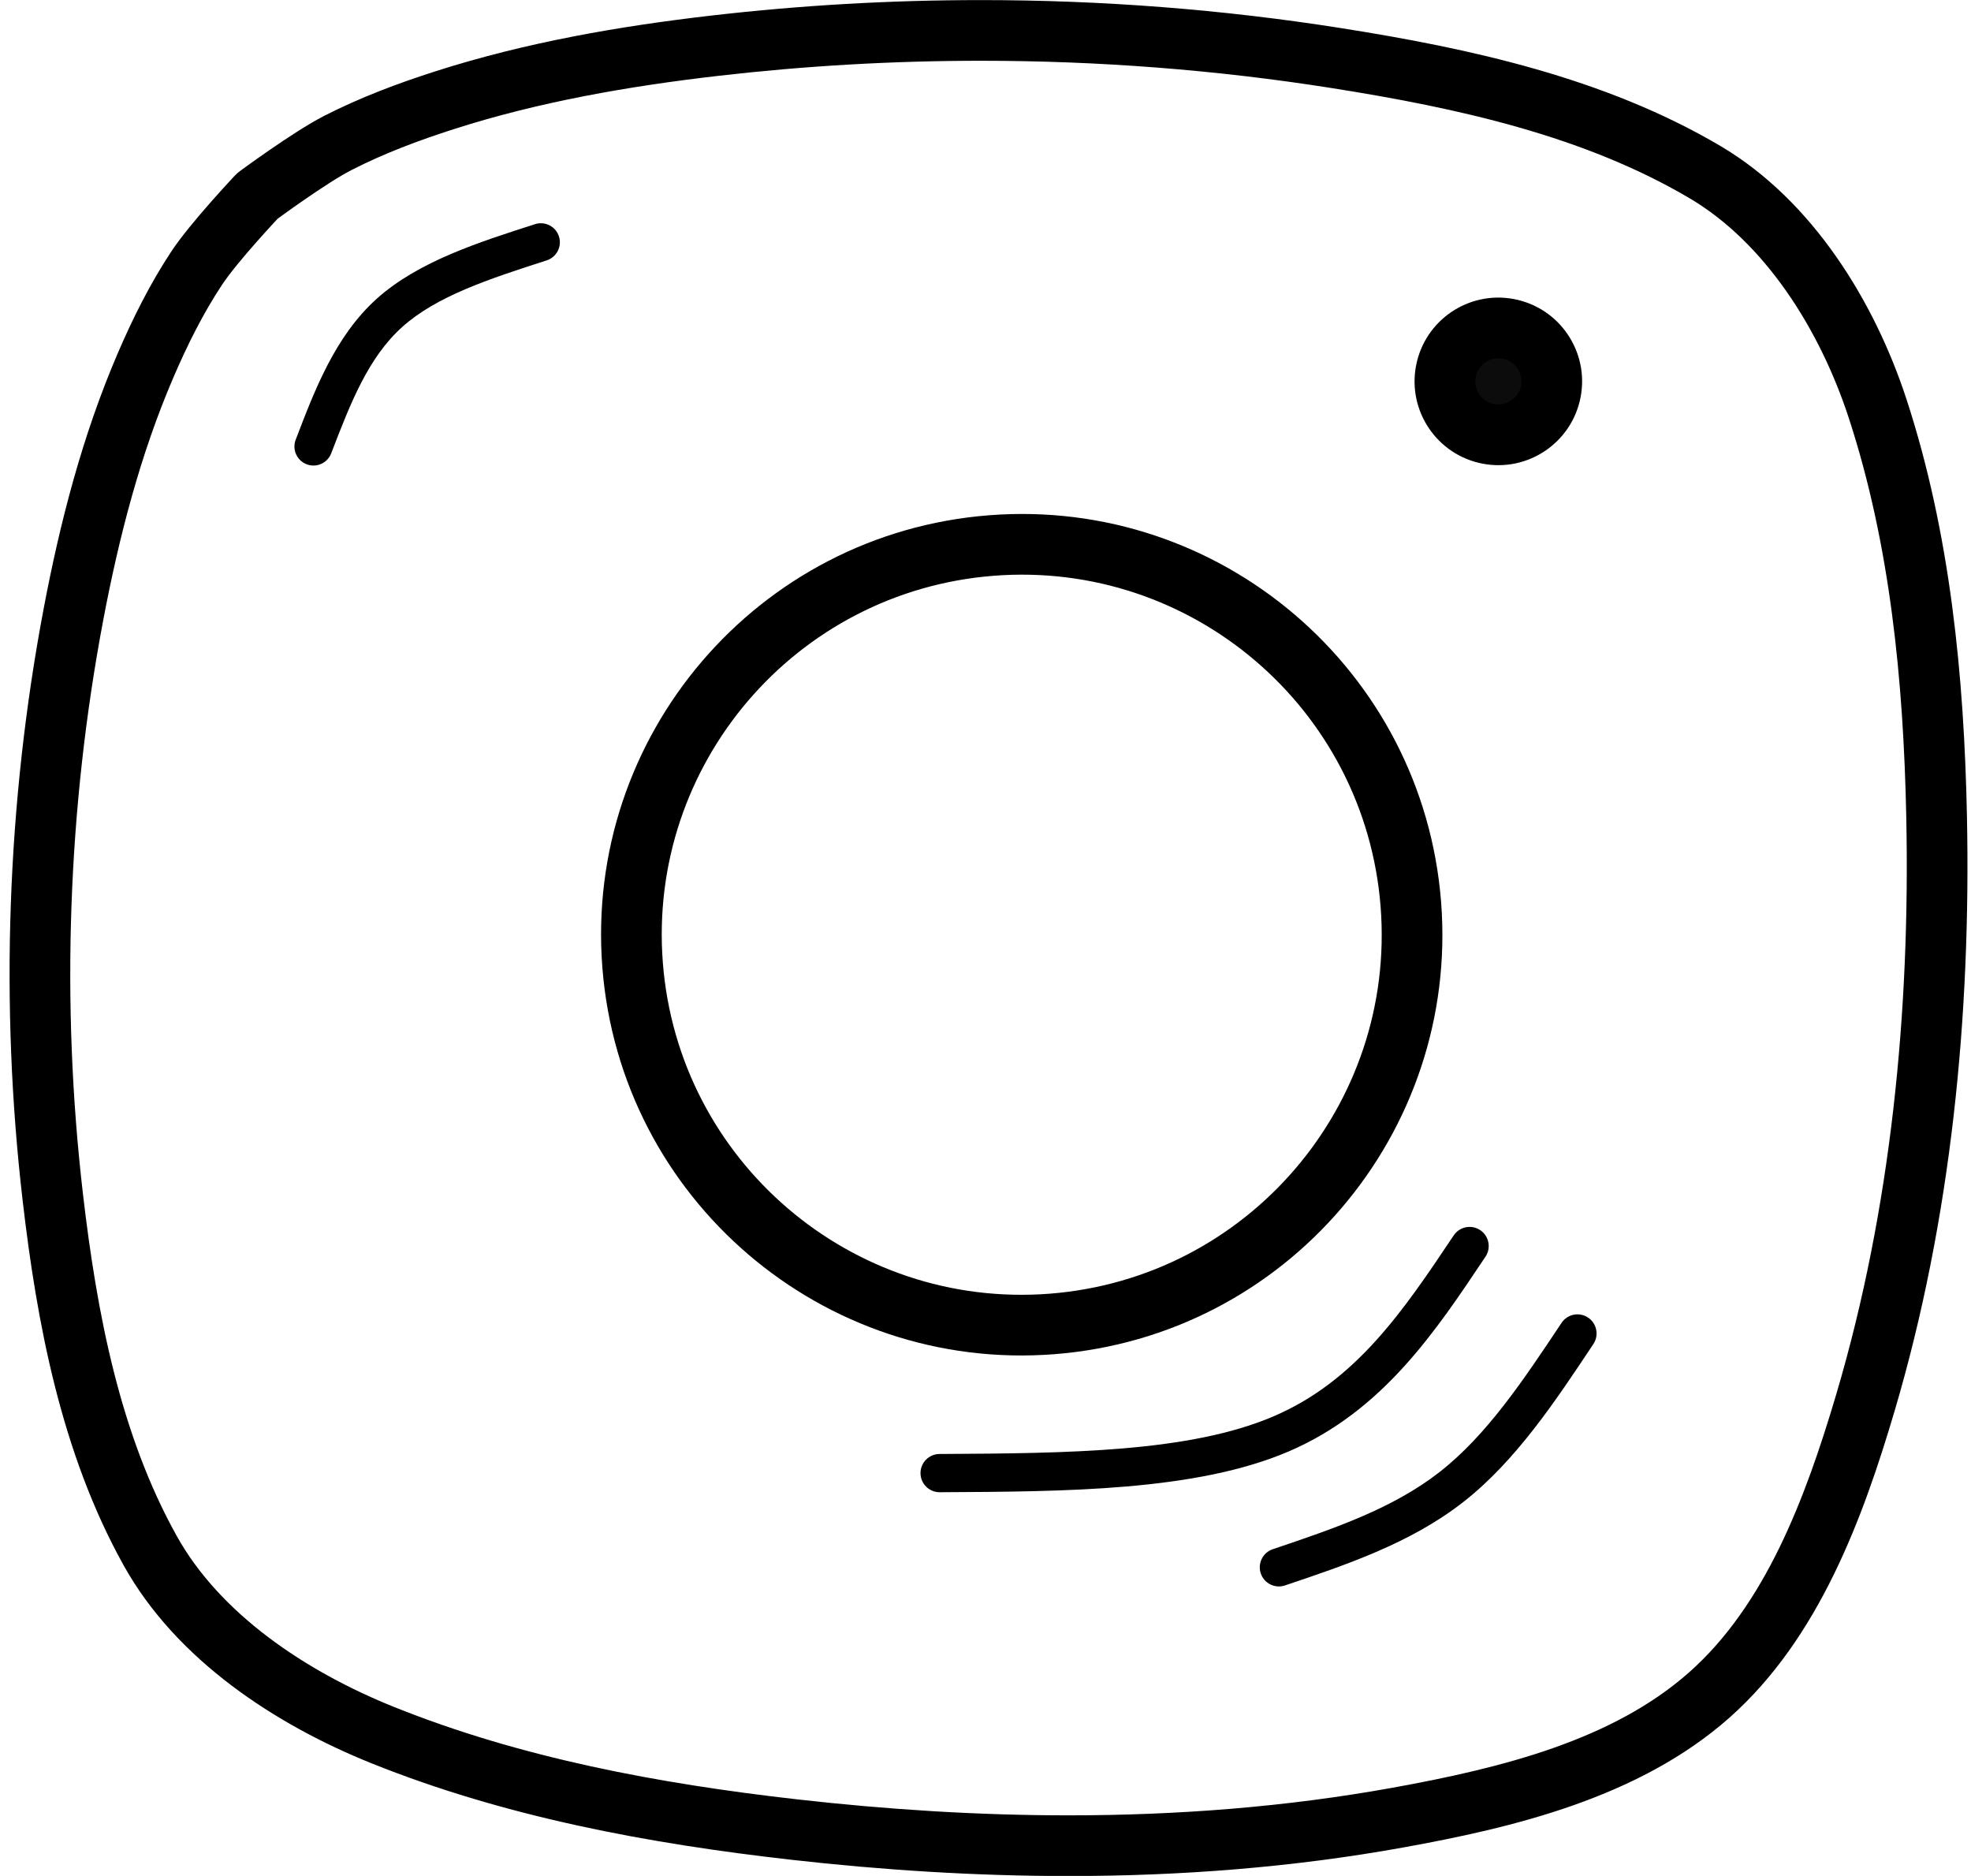 <?xml version="1.0" encoding="UTF-8"?>
<!DOCTYPE svg PUBLIC '-//W3C//DTD SVG 1.0//EN'
          'http://www.w3.org/TR/2001/REC-SVG-20010904/DTD/svg10.dtd'>
<svg height="536.1" preserveAspectRatio="xMidYMid meet" version="1.0" viewBox="150.2 365.4 563.4 536.1" width="563.4" xmlns="http://www.w3.org/2000/svg" xmlns:xlink="http://www.w3.org/1999/xlink" zoomAndPan="magnify"
><g
  ><g id="change1_5"
    ><path d="M218.618,414.426L218.618,414.426C218.4,414.587,233.883,403.101,242.843,398.521L242.843,398.521C253.162,393.246,263.964,389.207,274.642,385.785L274.642,385.785C300.433,377.52,327.222,372.881,353.66,369.834L353.66,369.834C379.114,366.9,404.835,365.424,430.57,365.424L430.57,365.424C465.088,365.424,499.639,368.08,533.602,373.445L533.602,373.445C570.054,379.202,608.806,387.551,641.943,407.101L641.943,407.101C668.455,422.744,686.119,451.836,695.168,479.521L695.168,479.521C707.738,517.978,711.625,558.917,712.438,598.51L712.438,598.51C713.607,655.438,708.009,713.741,691.723,768.765L691.723,768.765C682.765,799.028,670.204,833.541,644.582,856.26L644.582,856.26C618.692,879.216,582.621,887.727,551.241,893.392L551.241,893.392C519.744,899.078,487.659,901.54,455.626,901.54L455.626,901.54C429.016,901.54,402.428,899.842,376.214,896.873L376.214,896.873C335.861,892.303,294.626,884.71,256.243,869.263L256.243,869.263C229.171,858.367,200.684,839.924,185.576,812.816L185.576,812.816C167.679,780.705,160.721,743.414,156.659,708.397L156.659,708.397C150.169,652.448,152.183,594.885,162.643,539.532L162.643,539.532C167.303,514.874,173.718,489.942,183.833,466.418L183.833,466.418C188.084,456.532,193.013,446.59,199.154,437.286L199.154,437.286C204.623,429,217.668,415.234,217.471,415.443C217.823,415.071,218.206,414.731,218.618,414.426L218.618,414.426 M228.932,428.37L230.079,427.353C229.881,427.562,218.077,440.1,213.629,446.84L213.629,446.84C208.246,454.996,203.779,463.937,199.766,473.269L199.766,473.269C190.335,495.204,184.214,518.789,179.685,542.753L179.685,542.753C169.551,596.378,167.597,652.18,173.887,706.399L173.887,706.399C177.889,740.893,184.555,775.359,200.726,804.373L200.726,804.373C213.097,826.571,237.427,842.995,262.718,853.173L262.718,853.173C299.029,867.787,338.515,875.149,378.166,879.639L378.166,879.639C403.816,882.544,429.749,884.197,455.626,884.197L455.626,884.197C486.779,884.197,517.821,881.801,548.16,876.324L548.16,876.324C579.621,870.645,611.186,862.691,633.076,843.283L633.076,843.283C654.655,824.149,666.145,794.07,675.092,763.843L675.092,763.843C690.753,710.931,696.24,654.481,695.098,598.866L695.098,598.866C694.3,560.019,690.487,521.026,678.682,484.909L678.682,484.909C670.383,459.519,654.708,434.77,633.13,422.039L633.13,422.039C602.988,404.255,567.017,396.281,530.896,390.576L530.896,390.576C497.848,385.356,464.202,382.767,430.57,382.767L430.57,382.767C405.497,382.767,380.438,384.206,355.645,387.063L355.645,387.063C329.816,390.04,304.248,394.51,279.935,402.301L279.935,402.301C269.757,405.563,259.918,409.271,250.737,413.964L250.737,413.964C243.339,417.746,229.15,428.208,228.932,428.37 Z"
    /></g
    ><g id="change1_3"
    ><path d="M562.131,623.173L562.131,623.173C567.299,689.378,517.818,747.238,451.613,752.405L451.613,752.405C385.408,757.573,327.548,708.093,322.38,641.887L322.38,641.887C317.212,575.682,366.693,517.822,432.898,512.654L432.898,512.654C499.104,507.486,556.963,556.967,562.131,623.173L562.131,623.173 M544.84,624.522L544.84,624.522C540.418,567.866,490.904,525.523,434.248,529.945L434.248,529.945C377.592,534.368,335.249,583.882,339.671,640.538L339.671,640.538C344.094,697.194,393.607,739.537,450.263,735.115L450.263,735.115C506.919,730.692,549.263,681.178,544.84,624.522 Z"
    /></g
    ><g id="change1_1"
    ><path d="M602.013,478.867L602.013,478.867C599.542,491.858,587.008,500.386,574.017,497.915L574.017,497.915C561.026,495.444,552.498,482.909,554.969,469.918L554.969,469.918C557.44,456.927,569.974,448.399,582.966,450.87L582.966,450.87C595.957,453.342,604.485,465.876,602.013,478.867L602.013,478.867 M584.975,475.626L584.975,475.626C585.657,472.045,583.306,468.59,579.725,467.908L579.725,467.908C576.143,467.227,572.688,469.578,572.007,473.159L572.007,473.159C571.326,476.74,573.677,480.196,577.258,480.877L577.258,480.877C580.839,481.558,584.294,479.207,584.975,475.626 Z"
    /></g
    ><g id="change1_6"
    ><path d="M234.724,491.062L234.724,491.062C240.075,477.098,245.935,461.508,257.918,450.747L257.918,450.747C269.791,440.085,287.261,434.568,303.135,429.463C305.993,428.544,309.055,430.115,309.974,432.974C310.894,435.832,309.322,438.894,306.464,439.814L306.464,439.814C289.922,445.134,274.977,450.041,265.183,458.837L265.183,458.837C255.501,467.532,250.442,480.43,244.877,494.953C243.802,497.757,240.658,499.159,237.855,498.084C235.051,497.01,233.649,493.866,234.724,491.062 Z"
    /></g
    ><g id="change1_2"
    ><path d="M418.756,780.927L418.754,780.927L419.012,780.926L419.014,780.926C455.523,780.731,490.29,780.424,514.234,770.167L514.234,770.167C537.763,760.088,551.27,740.114,565.734,718.462C567.41,715.953,570.803,715.278,573.312,716.954C575.821,718.631,576.496,722.024,574.82,724.533L574.82,724.533C560.641,745.758,545.503,768.66,518.536,780.212L518.536,780.212C492.103,791.535,454.742,791.663,419.072,791.853L419.074,791.853L418.817,791.854C415.797,791.87,413.338,789.437,413.322,786.42C413.306,783.402,415.739,780.943,418.756,780.927 Z"
    /></g
    ><g id="change1_4"
    ><path d="M514.02,808.138L514.02,808.138C531.772,802.153,548.41,796.487,561.769,786.025L561.769,786.025C575.169,775.532,585.566,759.989,596.556,743.46C598.227,740.947,601.618,740.265,604.131,741.936C606.644,743.606,607.326,746.998,605.655,749.51L605.655,749.51C594.9,765.686,583.553,782.845,568.506,794.629L568.506,794.629C553.418,806.444,534.908,812.628,517.511,818.493C514.652,819.457,511.552,817.921,510.588,815.061C509.624,812.202,511.161,809.102,514.02,808.138 Z"
    /></g
    ><g fill-opacity=".953" id="change1_7"
    ><path d="M579.016,486.681Q582.215,486.806,586.177,480.367Q590.253,473.749,590.101,467.943Q588.463,463.337,585.902,462.843Q580.586,461.131,574.854,462.768Q569.426,464.578,564.809,470.87Q563.062,474.115,562.57,478.318Q561.933,482.737,562.913,483.889Q565.502,488.68,575.429,489.138Q578.577,488.945,580.923,488.054Q586.441,485.695,588.105,484.073 Z"
    /></g
  ></g
></svg
>
